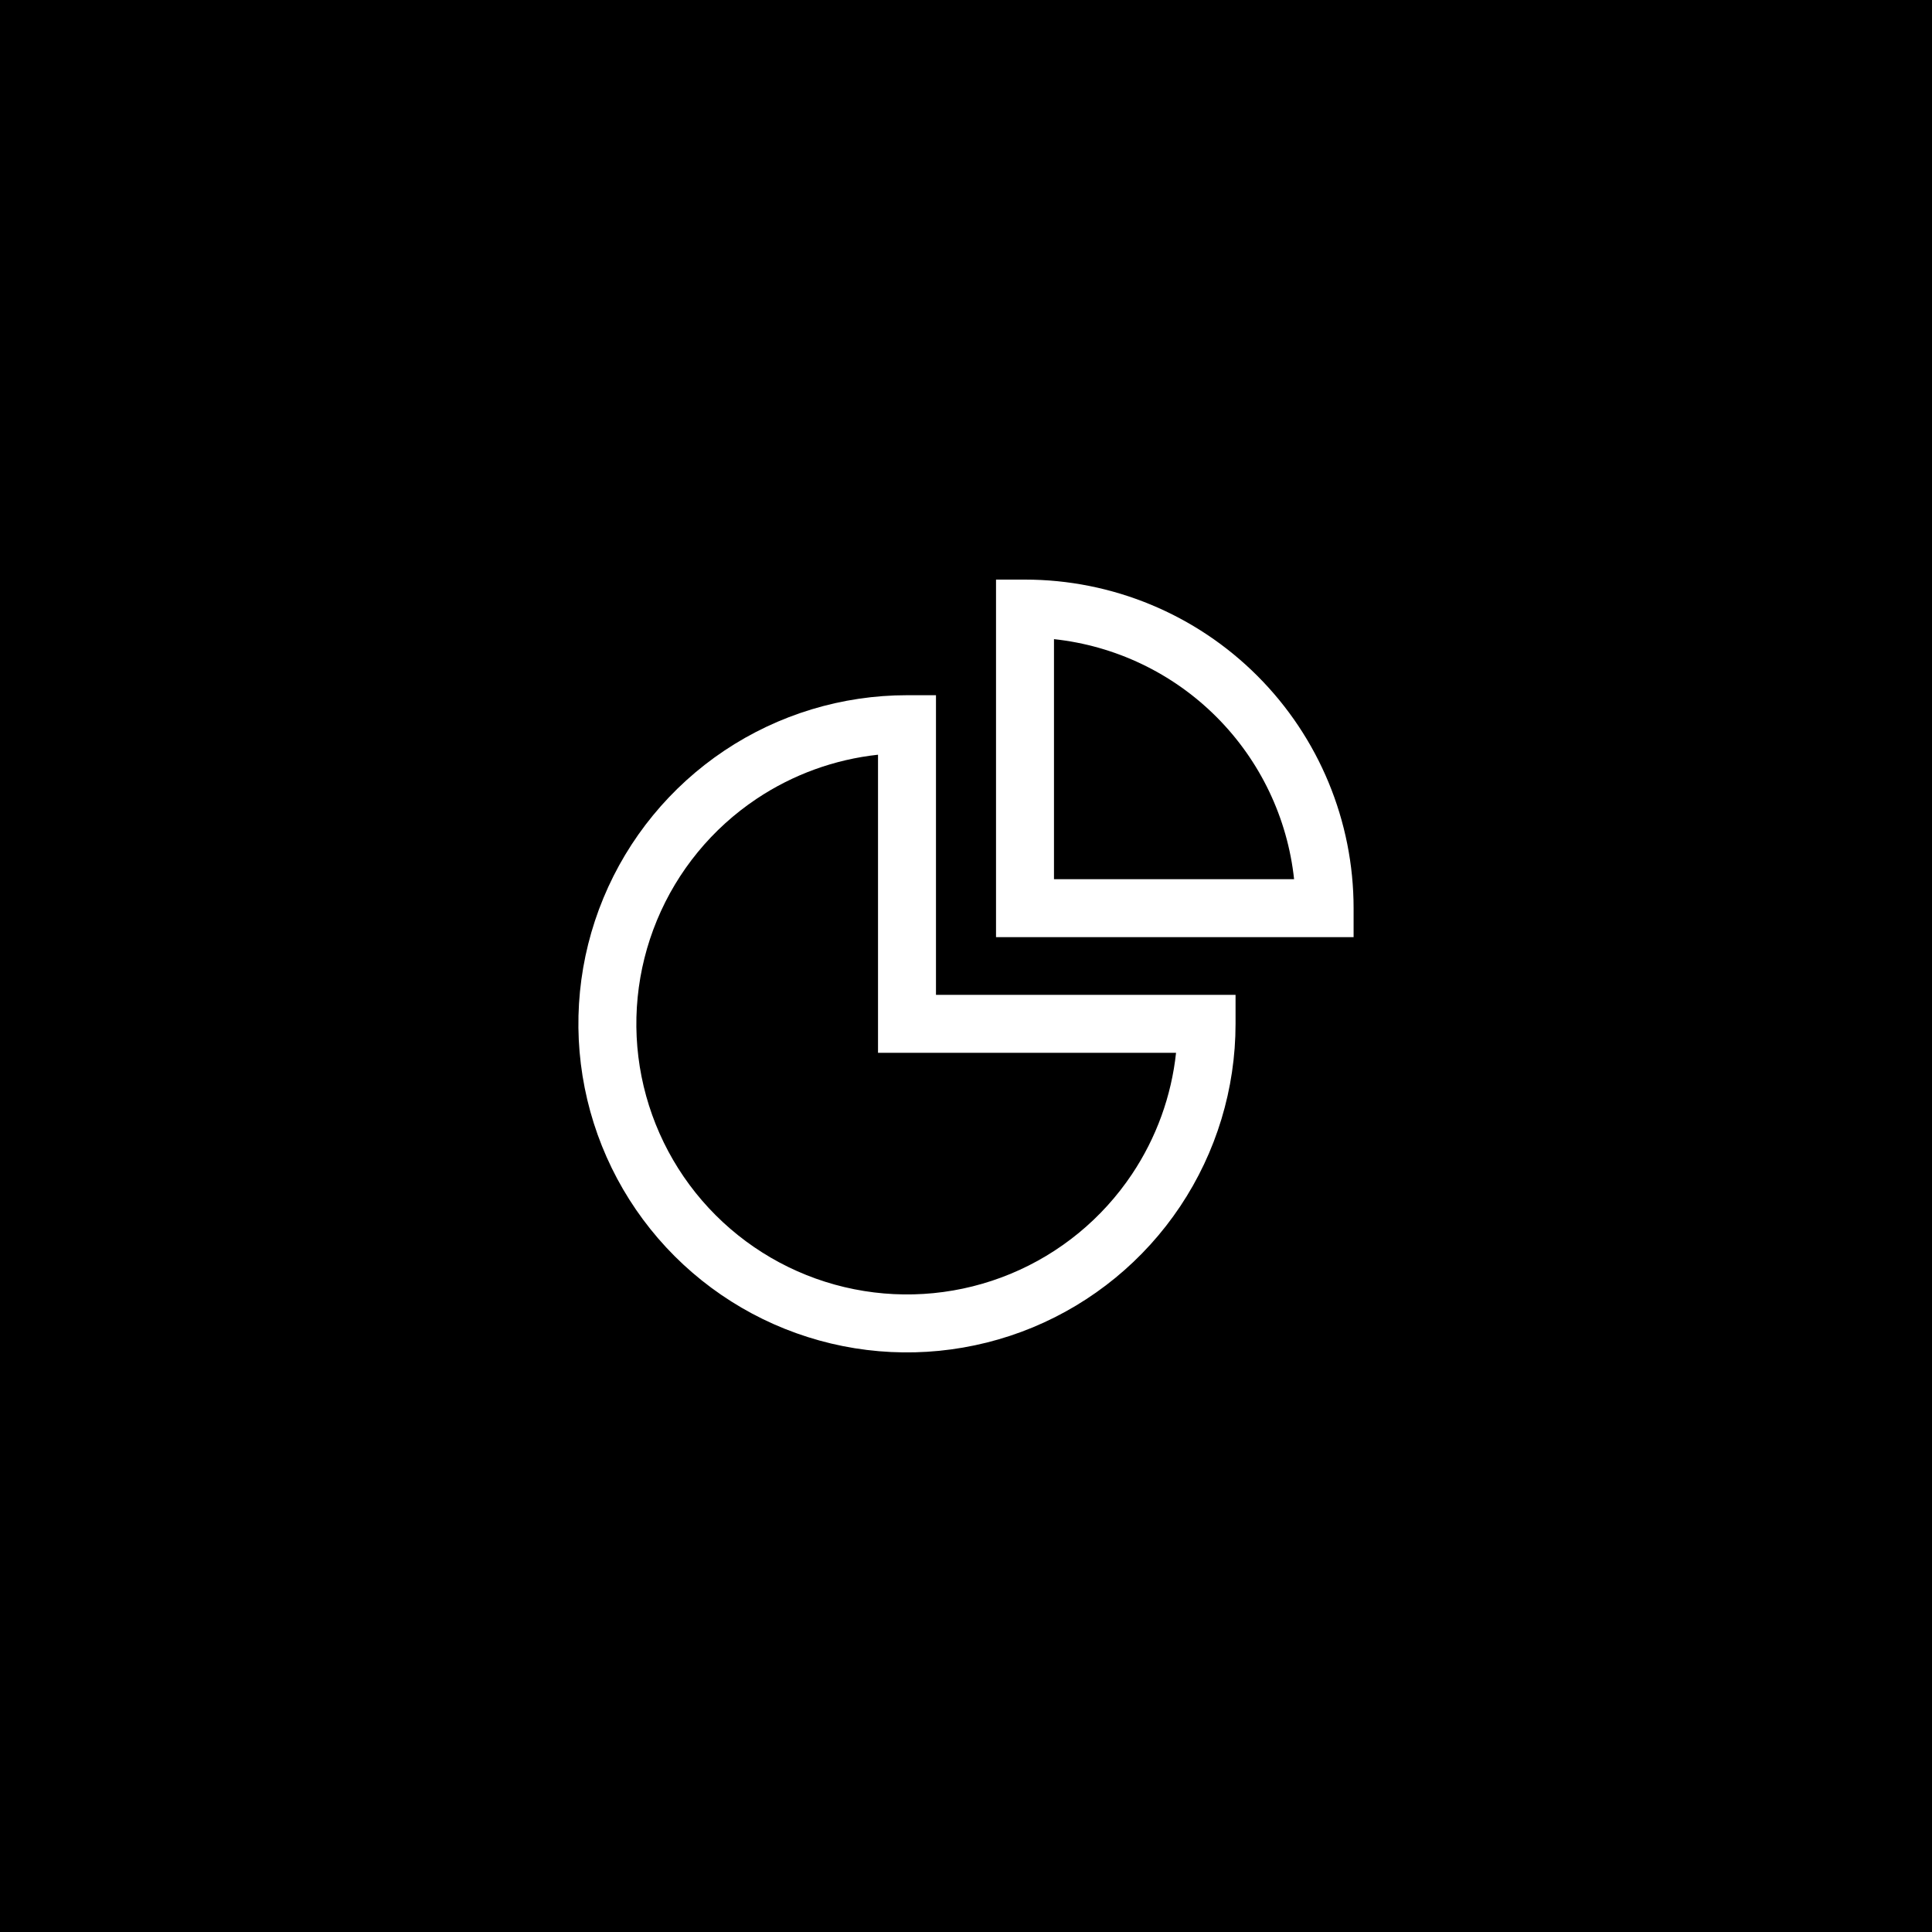<?xml version="1.0" encoding="UTF-8"?> <svg xmlns="http://www.w3.org/2000/svg" width="50" height="50" viewBox="0 0 50 50" fill="none"><rect width="50" height="50" fill="black"></rect><path fill-rule="evenodd" clip-rule="evenodd" d="M21.814 34.837C23.463 35.165 25.173 34.996 26.727 34.353C28.281 33.709 29.609 32.619 30.543 31.221C31.478 29.822 31.976 28.178 31.976 26.496V25.746H24.223V17.992L23.473 17.992C21.791 17.992 20.146 18.491 18.748 19.425C17.35 20.36 16.26 21.688 15.616 23.242C14.972 24.796 14.804 26.506 15.132 28.155C15.46 29.805 16.27 31.32 17.459 32.509C18.649 33.698 20.164 34.508 21.814 34.837ZM26.153 32.967C24.873 33.497 23.465 33.636 22.106 33.365C20.748 33.095 19.5 32.428 18.52 31.448C17.541 30.469 16.874 29.221 16.603 27.862C16.333 26.504 16.472 25.096 17.002 23.816C17.532 22.536 18.43 21.442 19.581 20.673C20.524 20.043 21.603 19.653 22.723 19.532V27.246H30.436C30.316 28.366 29.926 29.444 29.296 30.387C28.526 31.539 27.433 32.437 26.153 32.967Z" fill="white"></path><path fill-rule="evenodd" clip-rule="evenodd" d="M25.777 24.254L35.031 24.254L35.031 23.504C35.031 21.249 34.135 19.086 32.54 17.491C30.946 15.896 28.783 15 26.527 15H25.777L25.777 24.254ZM27.277 22.754L27.277 16.541C28.859 16.711 30.344 17.416 31.48 18.552C32.615 19.687 33.321 21.172 33.491 22.754L27.277 22.754Z" fill="white"></path></svg> 